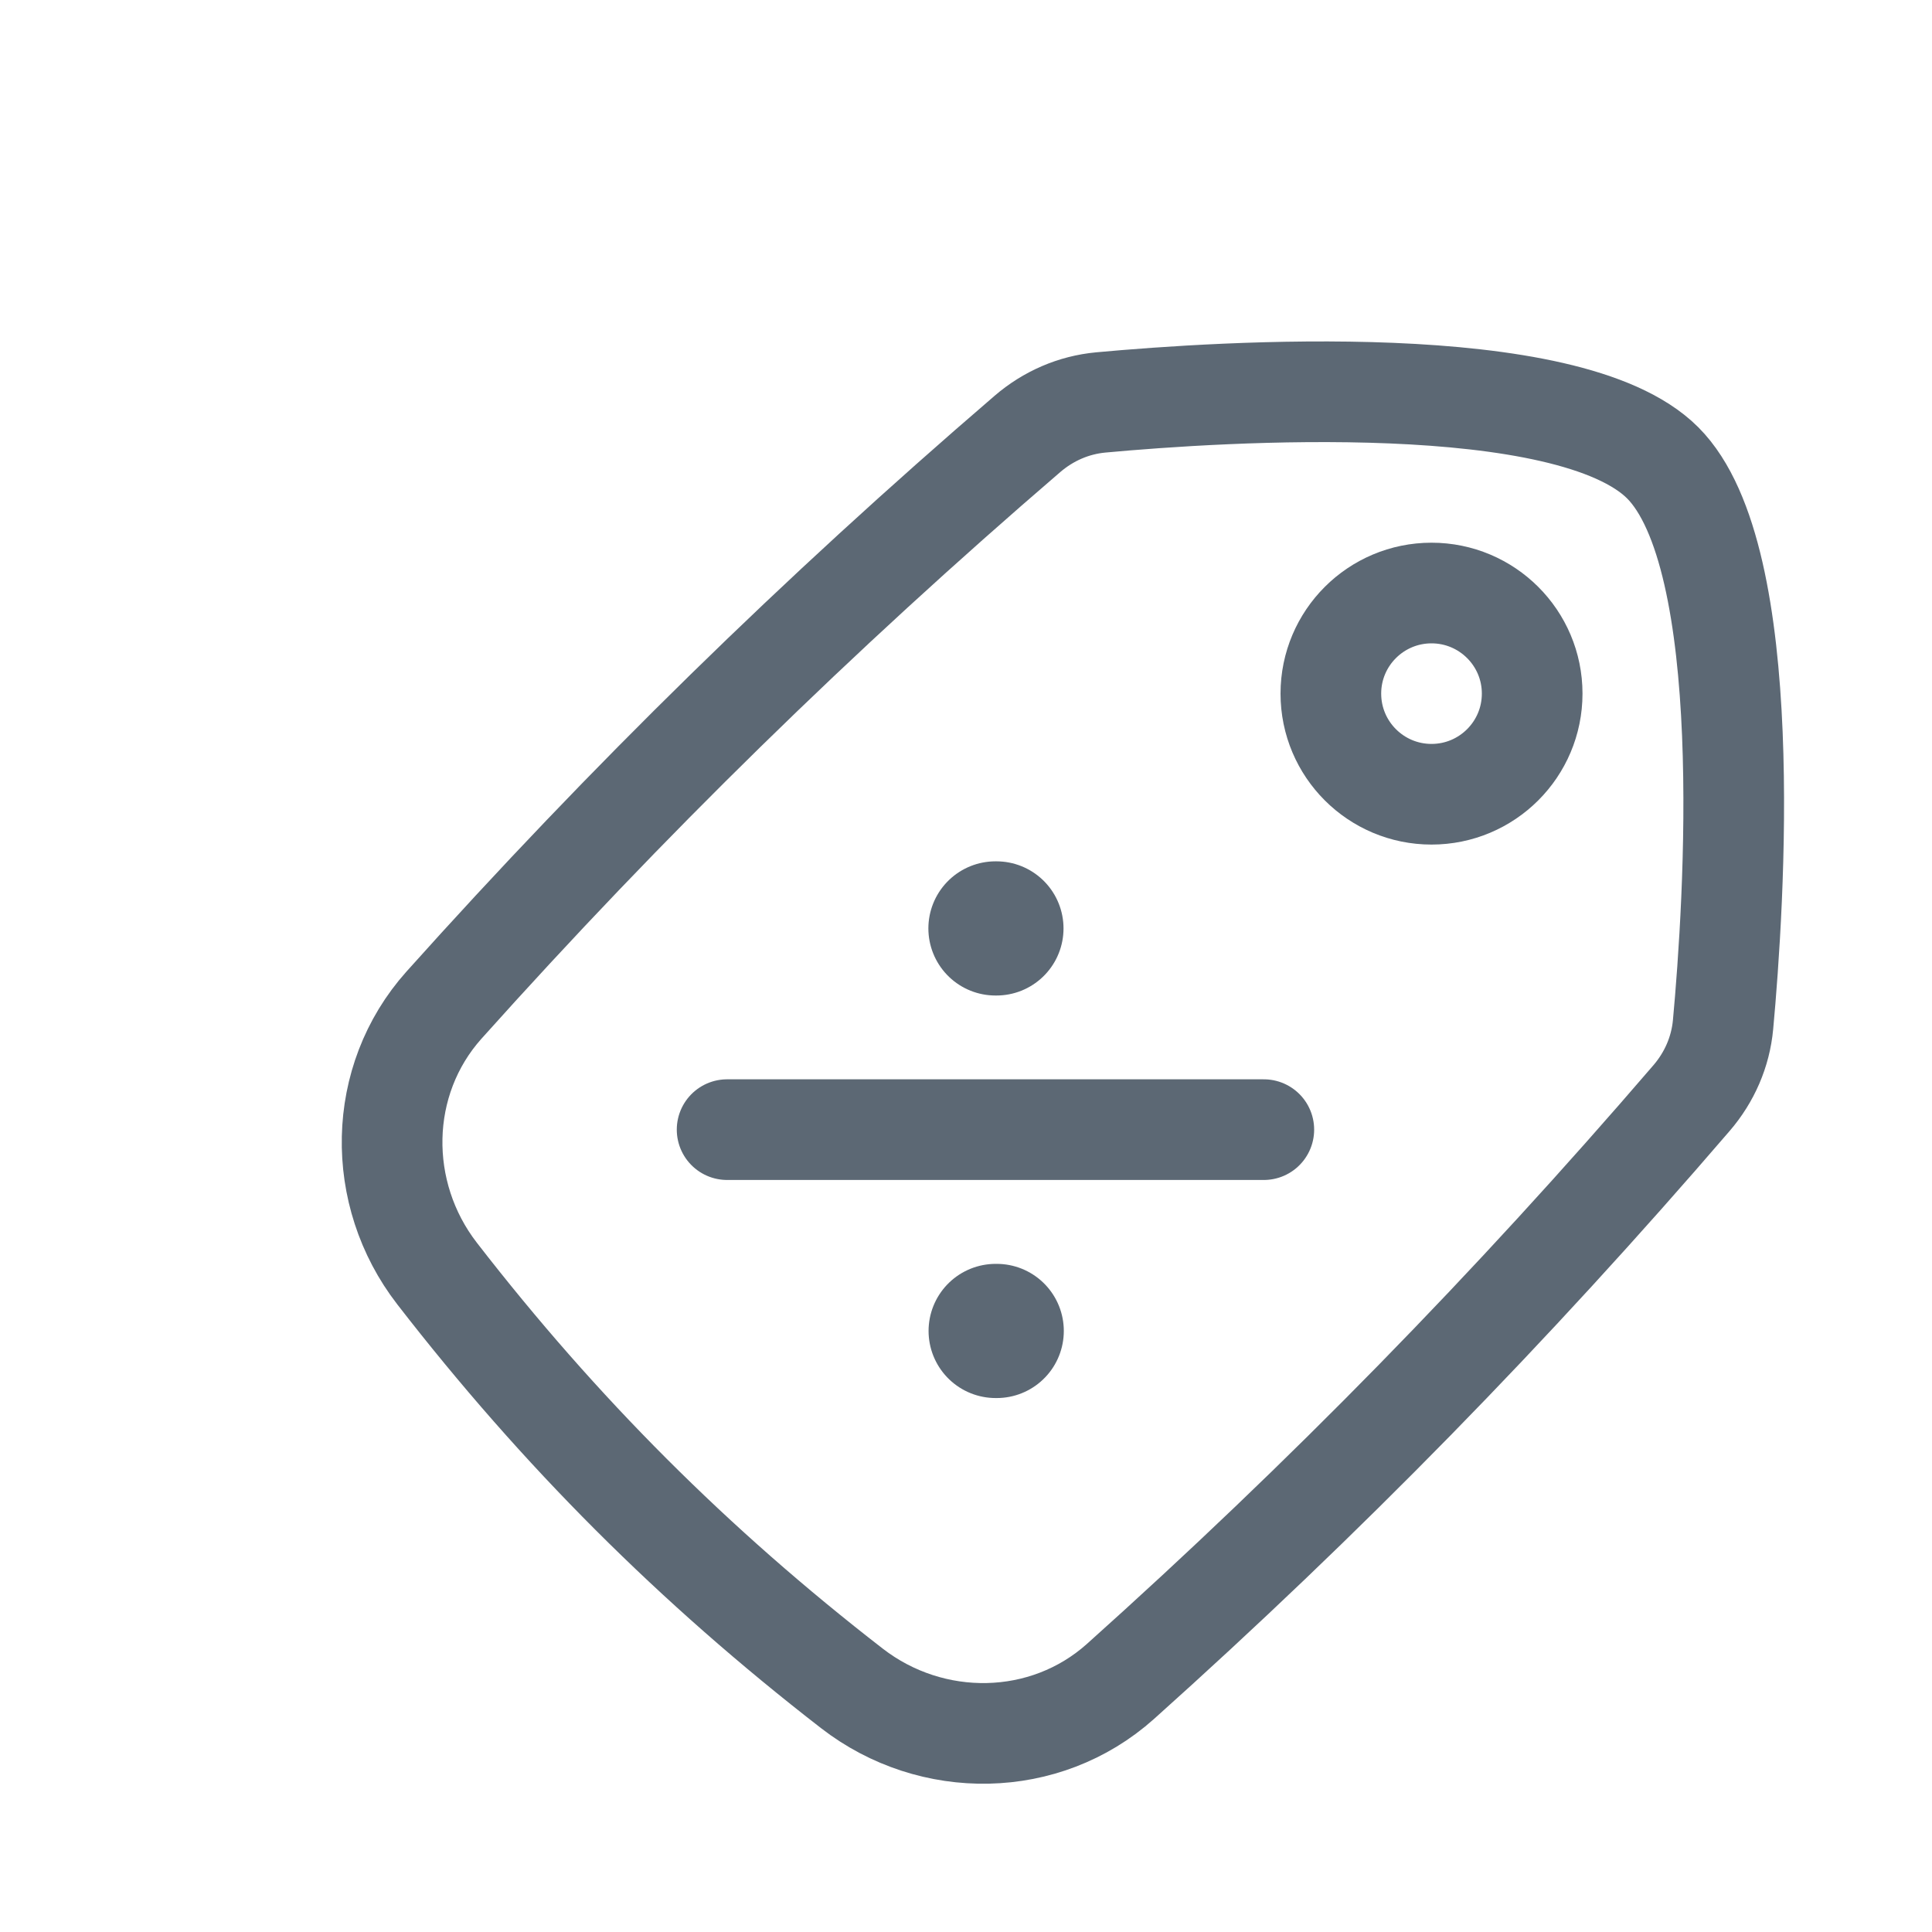 <svg width="20" height="20" viewBox="0 0 20 20" fill="none" xmlns="http://www.w3.org/2000/svg">
<g clip-path="url(#clip0_259_4059)">
<g clip-path="url(#clip1_259_4059)">
<path d="M10.305 9.611H10.315M10.307 13.778H10.318" stroke="#5C6874" stroke-width="1.389" stroke-linecap="round" stroke-linejoin="round"/>
<path d="M7.527 11.694H13.083" stroke="#5C6874" stroke-width="1.042" stroke-linecap="round" stroke-linejoin="round"/>
<path d="M14.819 6.139C15.394 6.139 15.861 6.605 15.861 7.18C15.861 7.756 15.394 8.222 14.819 8.222C14.244 8.222 13.777 7.756 13.777 7.18C13.777 6.605 14.244 6.139 14.819 6.139Z" stroke="#5C6874" stroke-width="1.042" stroke-linecap="round" stroke-linejoin="round"/>
<path d="M4.596 10.405C3.9 11.183 3.885 12.357 4.524 13.183C5.793 14.822 7.181 16.21 8.82 17.479C9.646 18.118 10.819 18.103 11.598 17.407C13.71 15.515 15.644 13.539 17.511 11.367C17.696 11.152 17.811 10.889 17.837 10.607C17.952 9.36 18.187 5.767 17.212 4.791C16.236 3.816 12.643 4.051 11.396 4.166C11.114 4.192 10.851 4.307 10.636 4.492C8.464 6.359 6.488 8.293 4.596 10.405Z" stroke="#5C6874" stroke-width="1.042"/>
</g>
</g>
<defs>
<clipPath id="clip0_259_4059">
<rect width="18" height="18" fill="white" transform="translate(2 2)"/>
</clipPath>
<clipPath id="clip1_259_4059">
<rect width="18" height="18" fill="white" transform="translate(2 2)"/>
</clipPath>
</defs>
</svg>
